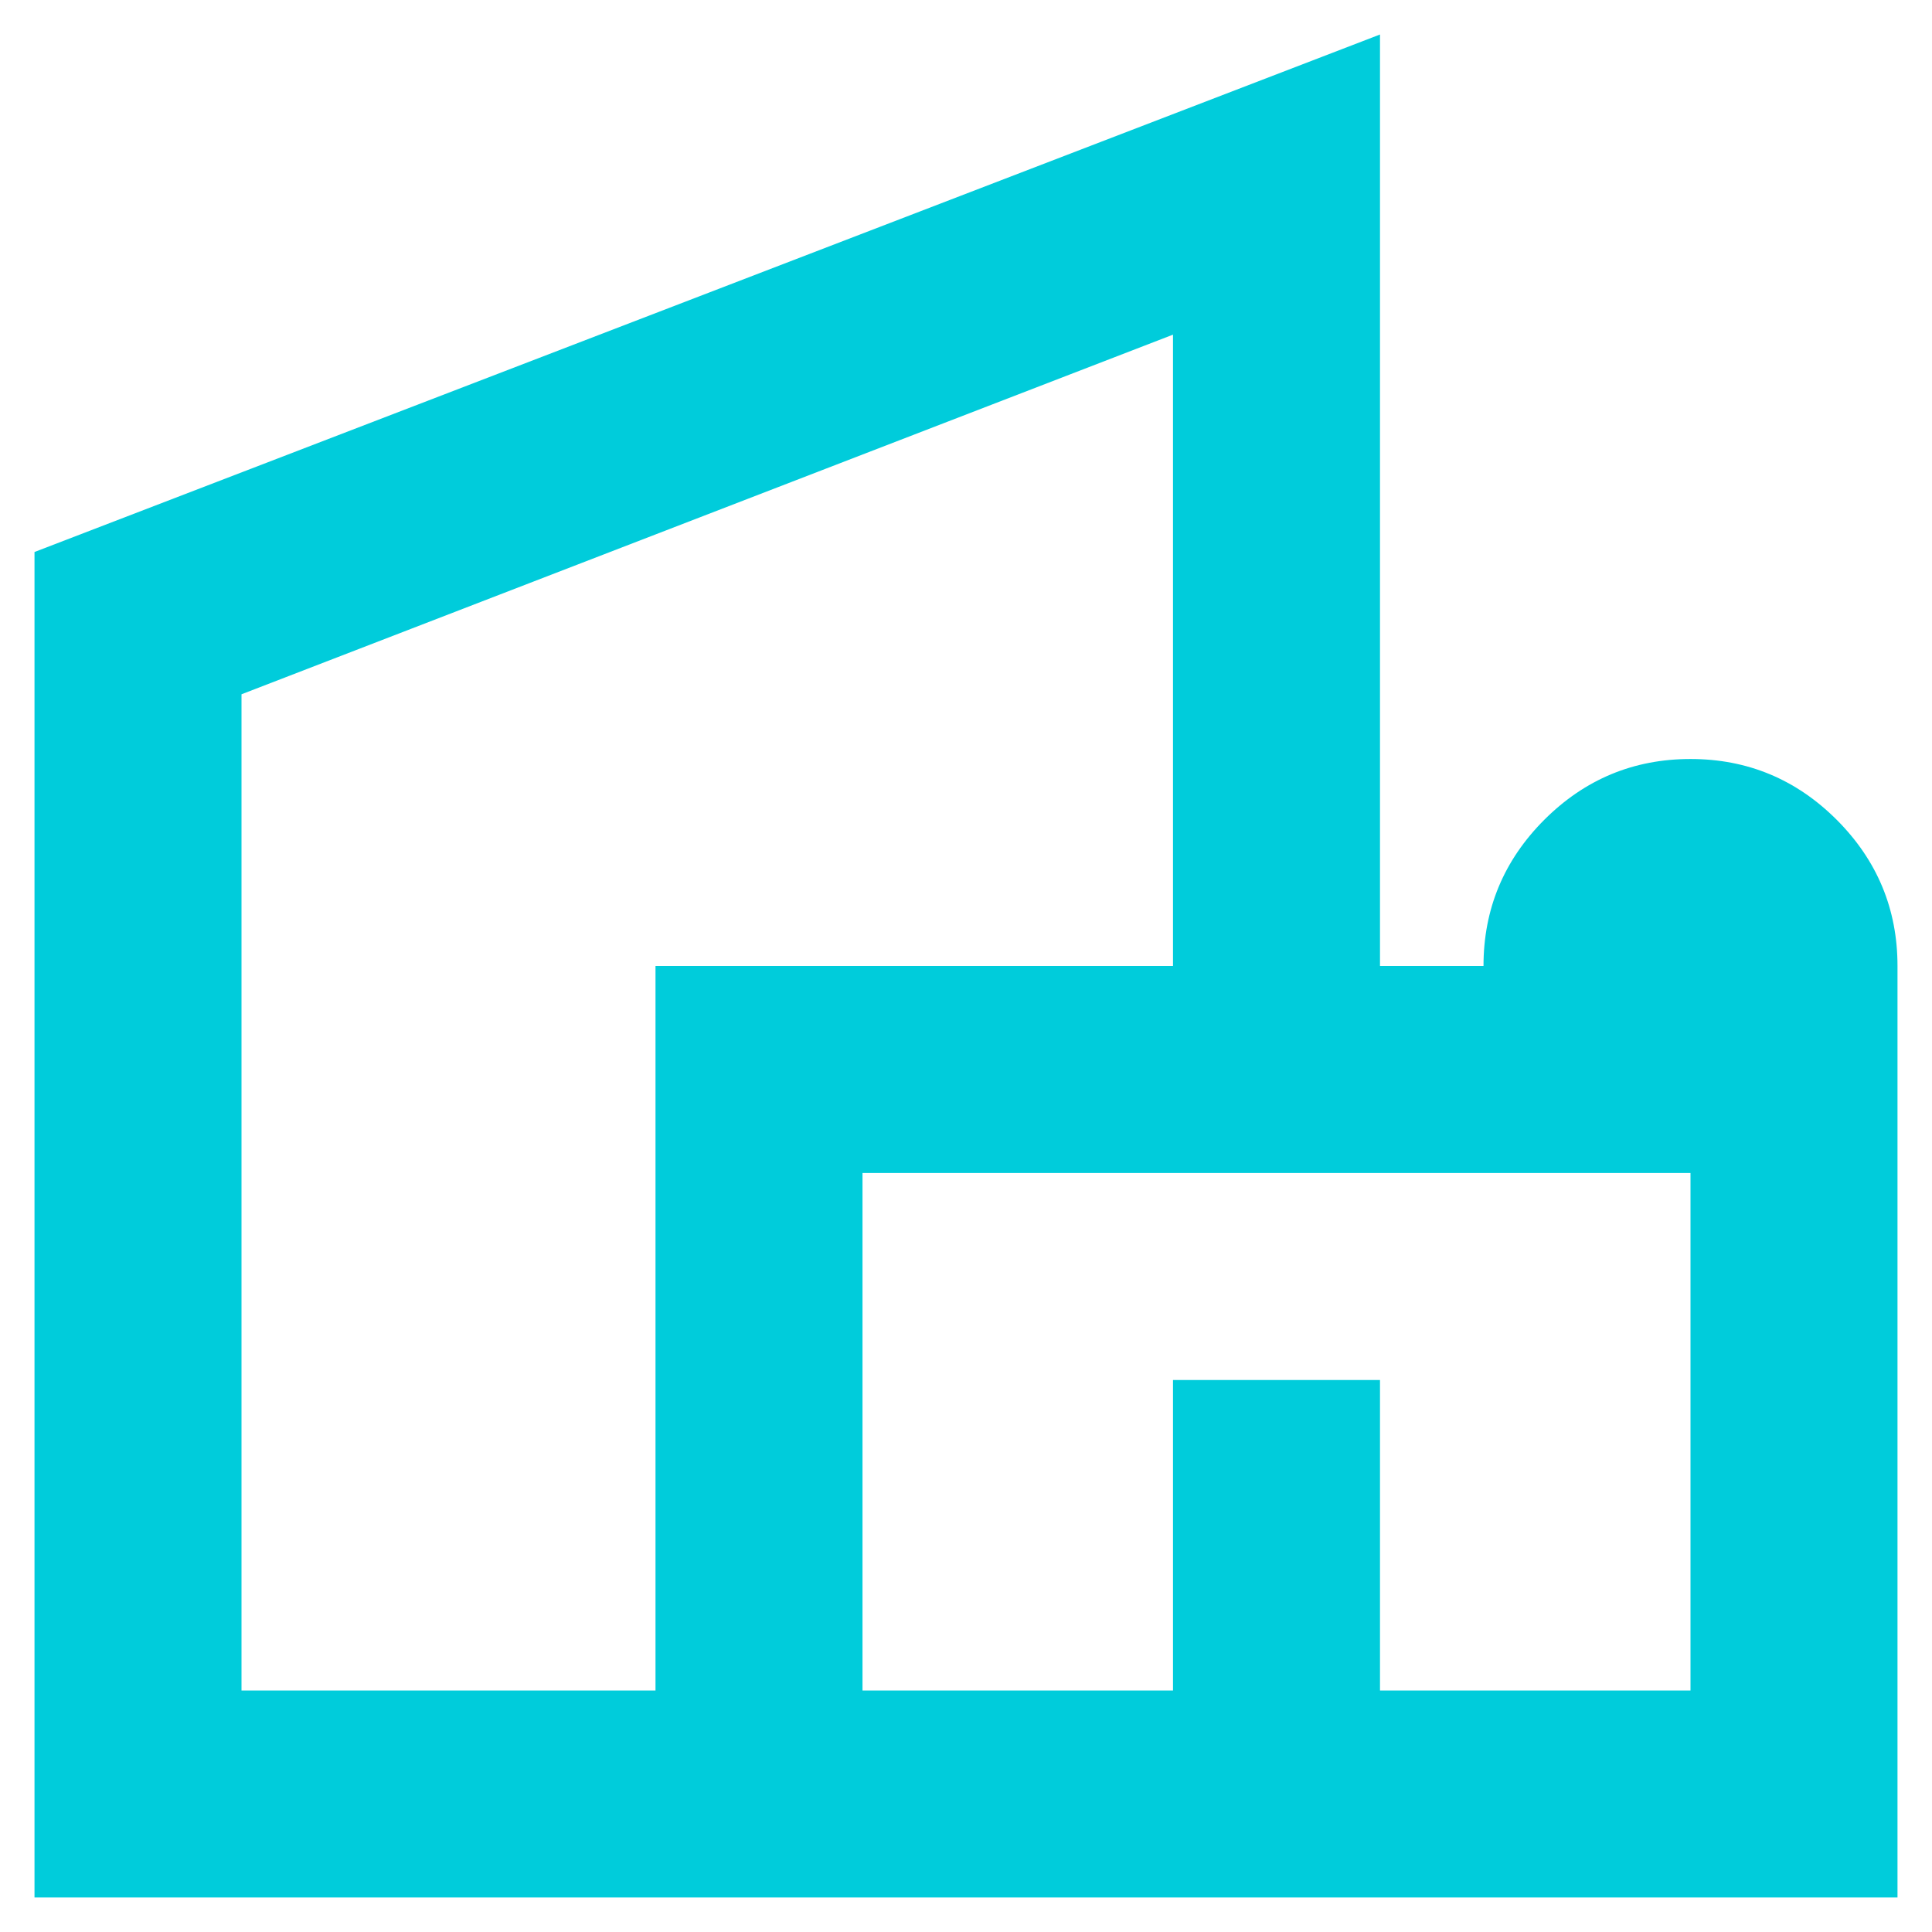 <svg width="28" height="28" viewBox="0 0 28 28" fill="none" xmlns="http://www.w3.org/2000/svg">
<path d="M0.5 27.5V8L20 0.5V14H21.5C21.5 13.175 21.794 12.469 22.381 11.881C22.969 11.294 23.675 11 24.5 11C25.325 11 26.031 11.294 26.619 11.881C27.206 12.469 27.5 13.175 27.5 14V27.5H0.5ZM3.5 24.5H9.5V14H17V4.85L3.5 10.062V24.5ZM12.5 24.5H17V20H20V24.5H24.5V17H12.5V24.5Z" fill="#00CCDB"/>
</svg>
